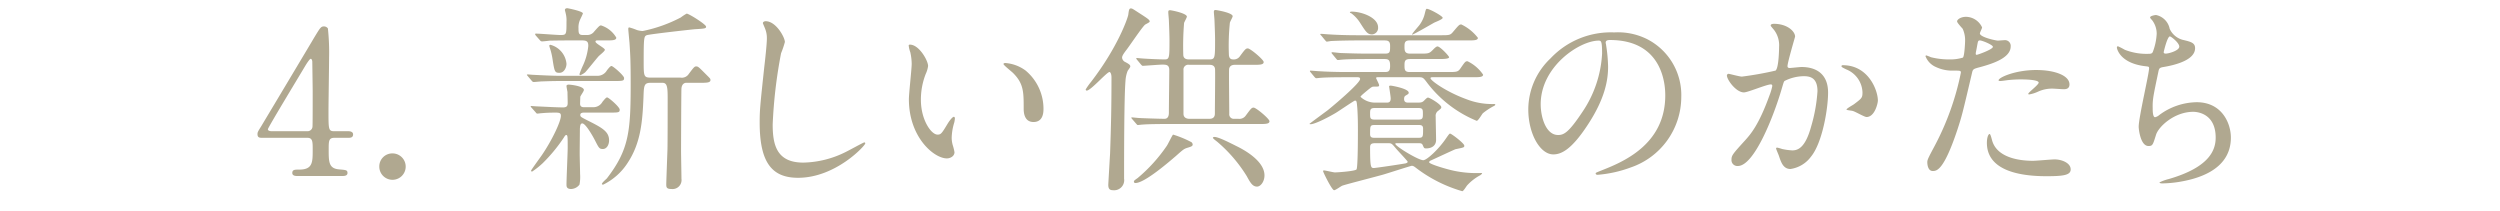 <svg xmlns="http://www.w3.org/2000/svg" width="450" height="38" viewBox="0 0 450 38"><defs><style>.a{fill:#b0a890;}.b{fill:none;}</style></defs><title>reason-title-4</title><path class="a" d="M62.691,23.617c.216,0,.864.036.864.576,0,.612-.54.612-.864.612H60.208c-1.044,0-1.044.576-1.044,2.124,0,2.196,0,3.419,1.908,3.563,1.188.108,1.476.108,1.476.648s-.648.54-.972.54H53.477c-.288,0-.864-.036-.864-.54,0-.612.468-.612,1.224-.612,2.448,0,2.448-1.296,2.448-3.563,0-1.476,0-2.16-.972-2.16H47.213c-.432,0-.864,0-.864-.648,0-.36.072-.468.72-1.512.792-1.332,9.287-15.514,9.503-15.91,1.08-1.764,1.188-1.98,1.764-1.98a.871.871,0,0,1,.684.36,40.246,40.246,0,0,1,.216,5.291c0,1.368-.108,8.099-.108,9.611,0,3.24,0,3.6,1.008,3.6Zm-7.379,0a.886.886,0,0,0,.936-.792c.036-.324.036-4.283.036-6.407,0-.504-.072-5.255-.072-5.327,0-.108-.072-.504-.288-.504-.18,0-.756.9-.972,1.26-.756,1.296-6.731,11.123-6.731,11.411,0,.216.216.36.72.36Z"/><path class="a" d="M68.273,29.988a2.343,2.343,0,0,1,2.34-2.375,2.376,2.376,0,1,1-2.34,2.375Z"/><path class="a" d="M107.583,13.646a1.937,1.937,0,0,0,1.656-.972c.36-.468.648-.792.828-.792.288,0,2.268,1.728,2.268,2.16,0,.54-.216.54-2.124.54H100.96c-1.692,0-2.124.036-3.419.072-.216,0-1.26.108-1.476.108a.444.444,0,0,1-.288-.144l-.791-.936c-.108-.144-.144-.144-.144-.216,0-.036.108-.072.144-.072.108,0,.828.072.972.072,1.404.072,3.528.18,4.788.18Zm-.792,5.651a1.863,1.863,0,0,0,1.656-.972c.36-.432.648-.791.828-.791.288,0,2.268,1.728,2.268,2.195,0,.54-.18.54-2.124.54h-4.319c-.108,0-.648,0-.648.396,0,.36.108.396,1.296,1.008,2.664,1.332,3.887,2.016,3.887,3.6,0,.792-.432,1.548-1.116,1.548-.648,0-.72-.18-1.476-1.656-.432-.828-1.656-2.952-2.231-2.952-.396,0-.396.576-.432.972,0,.432-.036,3.78-.036,4.463,0,.612.072,3.168.072,3.672a7.26,7.26,0,0,1-.108,1.908,1.955,1.955,0,0,1-1.512.792c-.828,0-.828-.504-.828-.792,0-1.044.216-5.688.216-6.623,0-2.088,0-2.304-.288-2.304-.108,0-.288.252-.432.504a28.951,28.951,0,0,1-3.779,4.571,14.396,14.396,0,0,1-1.908,1.512.17.17,0,0,1-.18-.18c0-.108,1.656-2.376,1.979-2.844,1.764-2.592,3.384-5.975,3.384-7.019,0-.432-.144-.576-.936-.576-1.008,0-1.8.036-2.591.108-.108,0-.576.072-.684.072a.321.321,0,0,1-.288-.18l-.828-.936c-.108-.108-.108-.144-.108-.18,0-.072.072-.072.144-.072.036,0,.9.072,1.08.072,1.656.072,3.527.18,4.607.18.756,0,.828-.36.828-.828,0-.612-.036-1.332-.036-1.944-.036-.18-.18-.936-.18-1.08,0-.216.288-.252.396-.252.252,0,2.736.252,2.736.972,0,.216-.612,1.044-.648,1.224,0,.144-.036,1.116-.036,1.26,0,.36.18.612.684.612ZM102.796,7.275c-2.376,0-3.384.036-3.816.036-.216.036-1.224.144-1.439.144a.486.486,0,0,1-.324-.18l-.792-.9a1.211,1.211,0,0,1-.108-.216c0-.072.072-.108.144-.108.684,0,3.78.252,4.392.252,1.116,0,1.116-.072,1.116-2.412a4.781,4.781,0,0,0-.144-1.476c0-.072-.144-.54-.144-.612,0-.108.072-.324.432-.324.108,0,2.808.54,2.808.936,0,.072-.396.9-.468,1.044a3.377,3.377,0,0,0-.324,1.656c0,.828.036,1.188.792,1.188h.828a1.555,1.555,0,0,0,1.224-.648c.864-.972.972-1.08,1.224-1.08a4.905,4.905,0,0,1,2.736,2.196c0,.504-.72.504-1.908.504H107.475c-.108,0-.288.036-.288.216,0,.36,1.692,1.152,1.692,1.476,0,.252-1.008,1.008-1.152,1.188-.396.432-2.016,2.484-2.412,2.88a3.368,3.368,0,0,1-.864.504c-.108,0-.144-.144-.144-.216a16.536,16.536,0,0,1,.648-1.583,10.837,10.837,0,0,0,.936-3.456c0-.648-.108-1.008-1.08-1.008Zm-3.708.792a3.898,3.898,0,0,1,2.879,3.419c0,.684-.432,1.62-1.26,1.62-.864,0-.9-.216-1.26-2.52a11.886,11.886,0,0,0-.54-2.16c0-.072-.072-.252,0-.288A.233.233,0,0,1,99.088,8.067Zm17.998,6.839c-1.188,0-1.188.576-1.26,2.628-.18,4.319-.468,8.171-2.844,11.771a10.913,10.913,0,0,1-4.392,3.923c-.108,0-.252,0-.252-.108,0-.216.756-.864.9-1.008,3.959-5.147,4.284-8.387,4.284-16.99,0-4.247-.072-5.255-.216-7.451-.036-.396-.216-2.268-.216-2.412,0-.144,0-.324.18-.324a10.266,10.266,0,0,1,1.368.468,4.175,4.175,0,0,0,1.044.18,25.683,25.683,0,0,0,6.875-2.448,7.362,7.362,0,0,1,1.044-.684c.396,0,3.492,1.944,3.492,2.34,0,.324-.144.36-2.016.468-.828.072-8.243.9-8.675,1.08-.468.216-.54.36-.54,4.644,0,2.7,0,2.987,1.26,2.987h5.363a1.492,1.492,0,0,0,1.512-.684c.9-1.188,1.008-1.332,1.332-1.332.36,0,.504.18,1.943,1.62.576.576.612.612.612.828,0,.504-.684.504-2.124.504h-2.268c-.252,0-.756.18-.828,1.008-.036.252-.072,10.403-.072,11.159,0,.828.072,4.392.072,5.111a1.62,1.62,0,0,1-1.8,1.836c-.864,0-.936-.288-.936-.828,0-.36.108-3.275.216-6.263.036-1.332.036-7.451.036-9.323,0-1.98-.108-2.7-.936-2.7Z"/><path class="a" d="M141.279,7.563a16.498,16.498,0,0,1-.684,2.016,86.513,86.513,0,0,0-1.512,12.814c0,3.635.684,6.875,5.507,6.875a17.726,17.726,0,0,0,7.559-1.872c.54-.252,3.275-1.764,3.419-1.764a.168.168,0,0,1,.18.18c0,.396-5.328,6.191-12.095,6.191-4.679,0-6.911-2.699-6.911-9.935,0-2.231.072-2.952.828-10.007.144-1.188.468-4.139.468-5.147a4.536,4.536,0,0,0-.324-1.764c-.036-.108-.396-.936-.396-.972,0-.252.288-.36.504-.36C139.695,3.82,141.279,6.735,141.279,7.563Z"/><path class="a" d="M167.057,11.883a4.938,4.938,0,0,1-.432,1.439,12.715,12.715,0,0,0-.864,4.644c0,3.636,1.872,6.263,2.988,6.263.612,0,.756-.18,1.835-1.979.216-.36.828-1.224,1.116-1.224.108,0,.18.144.18.288a4.3,4.3,0,0,1-.108.72,10.096,10.096,0,0,0-.468,2.736A4.862,4.862,0,0,0,171.52,26.209a9.056,9.056,0,0,1,.288,1.188c0,.72-.756,1.116-1.368,1.116-2.304,0-6.839-3.78-6.839-10.655,0-1.008.504-5.436.504-6.371a10.005,10.005,0,0,0-.252-2.088,4.868,4.868,0,0,1-.288-1.224c0-.108.144-.144.216-.144C165.437,8.031,167.057,10.911,167.057,11.883Zm17.566.828a8.961,8.961,0,0,1,3.204,6.875c0,.684-.072,2.375-1.8,2.375-1.764,0-1.764-1.944-1.764-2.412,0-2.988,0-4.5-1.908-6.407-.288-.288-1.728-1.404-1.728-1.62,0-.108.144-.18.324-.18A7.006,7.006,0,0,1,184.623,12.71Z"/><path class="a" d="M195.605,16.31a.202.202,0,0,1-.18-.216,12.391,12.391,0,0,1,.972-1.368c4.823-6.263,6.623-11.519,6.695-12.094.108-.792.144-1.116.468-1.116.216,0,.324.072,1.152.612,2.016,1.296,2.231,1.44,2.231,1.764,0,.144-.756.468-.864.576-.612.576-2.771,3.815-3.312,4.499-.72.936-.792,1.188-.792,1.44a.994.994,0,0,0,.432.684c.756.396,1.044.576,1.044.864,0,.108-.036.18-.468.792a5.721,5.721,0,0,0-.396,1.836c-.252,2.879-.252,14.074-.252,17.565a1.815,1.815,0,0,1-2.016,2.088c-.54,0-.828-.216-.828-.972,0-.108.288-5.076.324-5.616.18-5.255.252-8.351.252-13.714,0-.468-.108-.864-.324-.972C199.349,12.818,196.361,16.31,195.605,16.31Zm8.207,5.147c-.18-.216-.18-.216-.18-.252,0-.072.108-.072.144-.072.18,0,1.08.108,1.296.108.324.036,3.888.144,4.536.144.791,0,.791-.864.791-1.116,0-1.116.072-6.443.072-7.667,0-.972-.612-.972-1.296-.972-.504,0-3.132.216-3.492.216-.108,0-.18-.108-.324-.252l-.684-.828c-.144-.18-.144-.18-.144-.216,0-.108.072-.108.108-.108.144,0,.72.072.864.072.252.036,2.916.18,4.175.18.828,0,.828-.432.828-3.527,0-.828-.072-2.592-.108-3.492,0-.216-.108-1.224-.108-1.476,0-.288.072-.36.36-.36.972.144,2.988.648,2.988,1.152,0,.18-.468.972-.504,1.152a51.095,51.095,0,0,0-.144,5.688c0,.864.792.864,1.044.864h3.563c1.116,0,1.116-.144,1.116-3.6,0-.828-.072-2.592-.108-3.492,0-.18-.108-1.224-.108-1.439,0-.288.072-.36.36-.36,1.368.216,3.024.648,3.024,1.116,0,.18-.468.972-.504,1.188a39.662,39.662,0,0,0-.18,5.616c0,.828.396.972.756.972a1.331,1.331,0,0,0,1.26-.612c.936-1.26,1.044-1.368,1.404-1.368.432,0,2.844,2.016,2.844,2.448,0,.504-.72.504-1.908.504h-3.312c-.756,0-1.008.468-1.008.864-.036,1.152.036,6.695.036,7.955a.805.805,0,0,0,.864.9h.792a1.4,1.4,0,0,0,1.332-.612c.936-1.26,1.044-1.404,1.404-1.404.432,0,2.844,2.016,2.844,2.448,0,.504-.72.504-1.908.504H210.112c-.864,0-3.276,0-4.536.108-.108,0-.648.072-.756.072-.144,0-.18-.108-.324-.252Zm10.655,4.14a.626.626,0,0,1,.216.396c0,.324-.252.396-1.08.648-.504.18-.648.288-1.943,1.44-.972.828-5.58,4.859-7.271,4.859a.251.251,0,0,1-.288-.252c0-.18.18-.288.684-.648a28.504,28.504,0,0,0,5.22-5.759c.216-.288,1.008-1.979,1.152-2.052A18.588,18.588,0,0,1,214.467,25.597Zm-.432-13.931a.857.857,0,0,0-1.008.936v7.883c0,.72.612.9,1.044.9h3.563c.288,0,1.044,0,1.044-.936,0-1.26.072-6.767.036-7.883,0-.9-.756-.9-1.044-.9Zm8.711,14.722c1.728.864,4.859,2.772,4.859,5.184,0,1.152-.72,2.016-1.332,2.016-.828,0-1.224-.72-1.872-1.908a26.08,26.08,0,0,0-5.292-6.155c-.504-.396-.9-.684-.756-.792C218.715,24.337,220.946,25.489,222.746,26.389Z"/><path class="a" d="M255.147,18.47c.684,0,.9-.036,1.296-.468.432-.432.504-.432.612-.432.288,0,2.376,1.224,2.376,1.728,0,.18-.036.216-.504.612a1.1,1.1,0,0,0-.504,1.08c0,.612.072,3.527.072,4.211,0,1.008-.792,1.512-1.764,1.512-.396,0-.396-.036-.648-.612-.144-.324-.396-.324-.792-.324h-3.923c-.108,0-.216.036-.216.108,0,.432,4.14,2.952,5.04,2.952.612,0,2.736-1.908,4.14-3.996.504-.72.576-.791.684-.791.252,0,2.556,1.764,2.556,2.16,0,.324,0,.324-1.583.648-.144.036-3.924,1.8-4.571,2.087-.036.036-.18.144-.18.252,0,.36,3.419,1.332,4.5,1.548a19.563,19.563,0,0,0,4.823.396c.144,0,.216,0,.216.072,0,.036-.108.18-.324.324a8.781,8.781,0,0,0-2.34,1.8c-.144.144-.684,1.08-.9,1.08a25.15,25.15,0,0,1-8.207-4.104c-.468-.36-.612-.468-.9-.468-.144,0-4.175,1.296-4.895,1.512-1.188.36-6.731,1.764-7.559,2.052-.252.072-1.224.828-1.512.828-.396,0-1.98-3.24-1.98-3.419a.127.127,0,0,1,.144-.144c.288,0,1.692.36,1.979.36.468,0,3.636-.216,3.888-.54.252-.324.252-6.011.252-7.019,0-.972,0-2.412-.108-4.031-.108-1.188-.108-1.332-.432-1.332-.144,0-2.879,1.872-3.419,2.196-1.08.648-3.708,2.052-4.571,2.052-.036,0-.18,0-.18-.072,0-.036,2.844-2.124,3.276-2.447,2.087-1.692,5.831-4.968,5.831-5.616,0-.324-.288-.324-.504-.324h-2.052c-.864,0-3.312,0-4.571.108-.108,0-.612.072-.756.072-.108,0-.18-.072-.324-.216l-.684-.828c-.144-.18-.144-.18-.144-.252,0-.072.072-.072.108-.072.252,0,1.332.108,1.583.108,1.044.072,2.916.144,4.968.144h6.803c.648,0,.972-.108.972-1.08,0-.9-.144-1.26-.936-1.26h-3.131c-.864,0-3.312,0-4.572.108-.108,0-.612.072-.756.072-.108,0-.18-.072-.324-.252l-.684-.828c-.144-.18-.144-.18-.144-.216a.115.115,0,0,1,.108-.108c.252,0,1.332.144,1.584.144,1.044.036,2.916.108,4.967.108h2.952c.936,0,.936-.288.936-1.44,0-.9-.504-.936-1.044-.936h-5.04c-.864,0-3.275.036-4.535.108-.108,0-.648.108-.756.108-.144,0-.18-.108-.324-.252l-.684-.828c-.18-.18-.18-.18-.18-.252,0-.072.108-.072.144-.072.216,0,1.332.108,1.583.108,1.044.072,2.88.144,4.932.144h14.938c1.62,0,1.8,0,2.304-.612,1.008-1.188,1.116-1.332,1.476-1.332a8.271,8.271,0,0,1,2.987,2.412c0,.468-.72.468-1.908.468h-10.367c-.864,0-.936.396-.936,1.08,0,.72,0,1.296,1.008,1.296h1.691c1.548,0,1.728,0,2.34-.612.252-.252.648-.684.9-.684.468,0,2.088,1.728,2.088,1.944,0,.324-1.188.324-1.836.324h-5.183c-.9,0-1.008.36-1.008,1.08,0,.792,0,1.26.936,1.26h6.803c1.584,0,1.872,0,2.304-.612.828-1.188.9-1.332,1.296-1.332a7.117,7.117,0,0,1,2.808,2.412c0,.468-.72.468-1.908.468h-7.199c-.144,0-.36,0-.36.18,0,.396,2.808,2.447,6.479,3.779a12.62,12.62,0,0,0,4.932.864c.072,0,.252,0,.252.108,0,.144-.252.252-.396.324a12.125,12.125,0,0,0-1.836,1.224c-.18.18-.828,1.368-1.116,1.368a21.416,21.416,0,0,1-8.855-6.767c-.72-.972-.828-1.08-1.512-1.08h-7.523c-.072,0-.216.036-.216.144s.54,1.08.54,1.296c0,.252-.108.252-.9.252-.36,0-.396.036-1.044.54-.288.252-1.404,1.116-1.404,1.296a3.833,3.833,0,0,0,2.664,1.044h1.979c.36,0,.792,0,.792-.756,0-.36-.288-2.088-.288-2.16,0-.144.216-.144.288-.144.216,0,3.24.54,3.24,1.26,0,.216-.072.252-.504.504-.18.108-.324.216-.324.648,0,.648.504.648.828.648ZM243.305,2.092c1.764,0,4.751,1.044,4.751,2.844a1.169,1.169,0,0,1-1.08,1.26c-.828,0-1.116-.468-2.088-1.979a6.515,6.515,0,0,0-1.62-1.8c-.072-.036-.288-.108-.288-.216C242.98,2.164,243.088,2.092,243.305,2.092ZM255.291,21.529c.792,0,.828-.288.828-1.008,0-.792,0-1.08-.828-1.08H247.48c-.828,0-.864.288-.864,1.008,0,.792,0,1.08.864,1.08Zm0,3.276c.864,0,.864-.144.864-1.656,0-.648-.432-.648-.864-.648H247.48c-.864,0-.864.144-.864,1.656,0,.648.432.648.864.648Zm-7.775.972c-.72,0-.9.216-.9.756,0,3.708.144,3.708.72,3.708.144,0,3.06-.396,5.651-.828.108-.036.396-.108.396-.288,0-.144-1.8-2.016-2.124-2.412-.72-.864-.792-.936-1.368-.936Zm8.063-21.381a5.536,5.536,0,0,0,.9-2.016c.18-.72.216-.792.36-.792.468,0,2.844,1.296,2.844,1.62,0,.288-1.332.756-1.584.9-.252.144-3.852,2.232-3.923,2.124C254.067,6.124,255.399,4.684,255.579,4.396Z"/><path class="a" d="M289.024,7.707c0,.108.072.252.072.396a27.657,27.657,0,0,1,.36,3.888c0,2.412-.54,5.759-3.708,10.546-2.88,4.392-4.715,5.255-6.155,5.255-2.376,0-4.5-3.708-4.5-8.099a12.681,12.681,0,0,1,3.996-9.179,14.893,14.893,0,0,1,11.482-4.679,11.728,11.728,0,0,1,5.795,1.152,11.283,11.283,0,0,1,6.263,10.475,13.424,13.424,0,0,1-9.071,12.67,22.119,22.119,0,0,1-5.976,1.332c-.144,0-.36-.036-.36-.252,0-.108.072-.144.972-.504,3.743-1.476,11.554-4.572,11.554-13.535,0-1.404-.144-9.971-9.971-9.971C289.06,7.203,289.024,7.491,289.024,7.707ZM277.325,18.758c0,2.34.936,5.543,3.132,5.543,1.044,0,1.908-.432,4.392-4.176A20.589,20.589,0,0,0,288.376,9.651c0-2.16-.144-2.34-.612-2.34C284.345,7.311,277.325,11.955,277.325,18.758Z"/><path class="a" d="M310.842,13.574a.317.317,0,0,1,.324-.288c.108,0,1.98.504,2.376.504a60.148,60.148,0,0,0,6.047-1.08c.612-.432.648-4.067.648-4.248a4.555,4.555,0,0,0-.9-3.06c-.54-.648-.612-.72-.612-.828,0-.252.432-.288.576-.288,2.412,0,3.815,1.368,3.815,2.304,0,.072-1.368,4.644-1.368,5.327,0,.216.144.324.396.324.18,0,1.836-.18,2.124-.18,2.7,0,4.787,1.296,4.787,4.607,0,2.844-1.008,9.035-3.095,11.555a5.581,5.581,0,0,1-3.672,2.196c-1.368,0-1.728-1.332-2.124-2.484-.072-.18-.468-1.116-.468-1.188a.17.17,0,0,1,.18-.18,6.542,6.542,0,0,1,.9.252,11.398,11.398,0,0,0,1.836.252c1.044,0,2.375-.504,3.419-4.392a28.611,28.611,0,0,0,1.116-6.263c0-2.52-1.439-2.7-2.483-2.7a7.82,7.82,0,0,0-3.456.864c-.144.18-.18.324-.54,1.547-1.44,4.896-4.931,13.75-7.847,13.75a1.058,1.058,0,0,1-1.152-1.152c0-.756.252-1.044,2.412-3.419.972-1.08,2.484-2.736,4.428-8.135a9.666,9.666,0,0,0,.504-1.691c0-.108-.036-.288-.252-.288-.792,0-4.14,1.44-4.859,1.44C312.498,16.634,310.842,14.366,310.842,13.574Zm25.125,7.487c-.36,0-2.016-.972-2.447-1.08-.18-.072-1.152-.144-1.152-.252,0-.216,1.188-.828,1.404-1.008,1.332-1.008,1.476-1.116,1.476-2.087a4.628,4.628,0,0,0-2.916-4.14c-.288-.144-.864-.396-.864-.54,0-.216.144-.216.252-.216,4.607,0,6.299,4.535,6.299,6.371C338.018,18.542,337.479,21.062,335.966,21.062Z"/><path class="a" d="M348.21,26.317a48.471,48.471,0,0,0,4.751-13.247c0-.36-.144-.36-1.296-.36a6.913,6.913,0,0,1-3.204-.648,3.462,3.462,0,0,1-1.872-1.944.151.151,0,0,1,.144-.144,7.87,7.87,0,0,1,.828.324,13.217,13.217,0,0,0,3.204.396,7.876,7.876,0,0,0,2.556-.324c.288-.252.396-2.7.396-2.952a4.962,4.962,0,0,0-.432-2.232c-.144-.18-1.008-1.08-1.008-1.332,0-.36.684-.828,1.62-.828a3.247,3.247,0,0,1,2.879,1.908c0,.18-.396.9-.396,1.08,0,.684,2.88,1.295,3.24,1.295.144,0,.936-.072,1.116-.072a1.03,1.03,0,0,1,1.188,1.116c0,2.016-3.06,3.06-5.436,3.708-1.224.324-1.368.36-1.512,1.008-1.835,7.847-1.872,7.883-2.627,10.223-2.484,7.487-3.78,7.487-4.463,7.487-.864,0-.972-1.188-.972-1.584C346.914,28.765,347.094,28.405,348.21,26.317Zm7.595-16.45c.18,0,2.916-.972,2.916-1.439,0-.36-1.944-1.152-2.34-1.152-.216,0-.324.072-.396.432-.144.72-.144.828-.324,1.692C355.625,9.651,355.589,9.867,355.805,9.867Zm2.735,15.262c.756,3.132,4.644,3.815,7.379,3.815.612,0,3.348-.252,3.923-.252,1.224,0,2.88.612,2.88,1.8,0,1.044-1.332,1.224-4.392,1.224-5.832,0-10.691-1.476-10.691-6.011,0-.828.216-1.584.504-1.584C358.289,24.121,358.505,25.021,358.541,25.129Zm7.955-12.526c3.419,0,6.011,1.008,6.011,2.592,0,.864-.756.864-1.044.864-.324,0-1.728-.108-2.016-.108a6.046,6.046,0,0,0-2.664.576,6.292,6.292,0,0,1-1.512.468c-.072,0-.18,0-.18-.108,0-.252,1.872-1.62,1.872-2.016,0-.54-2.556-.576-3.096-.576a21.258,21.258,0,0,0-2.592.144c-.216.036-1.044.144-1.188.144-.036,0-.288,0-.324-.072C359.513,14.042,362.644,12.603,366.496,12.603Z"/><path class="a" d="M390.544,5.188a3.592,3.592,0,0,0,2.34,1.98c1.512.36,2.231.54,2.231,1.512,0,2.052-3.312,2.987-5.687,3.383-.72.108-.792.288-.9.756-.936,4.464-1.08,5.076-1.044,6.624,0,.468,0,1.656.432,1.656a1.714,1.714,0,0,0,.756-.396,11.515,11.515,0,0,1,6.731-2.304c4.536,0,6.155,3.779,6.155,6.371,0,6.083-6.551,7.523-9.431,7.991a21.654,21.654,0,0,1-2.88.252c-.108,0-.54,0-.54-.18a8.118,8.118,0,0,1,1.692-.612c7.163-2.088,8.423-5.076,8.423-7.451,0-4.392-3.383-4.644-4.031-4.644-3.419,0-6.227,2.664-6.695,4.104-.576,1.836-.612,2.052-1.368,2.052-1.476,0-1.764-3.131-1.764-3.456,0-1.692,1.872-9.539,1.872-10.546,0-.288-.072-.288-.684-.36-4.571-.54-5.111-3.167-5.111-3.347,0-.108.072-.252.18-.252a14.058,14.058,0,0,1,1.26.647,10.714,10.714,0,0,0,4.284.72c.432,0,.576-.072.72-.288a10.718,10.718,0,0,0,.72-3.312,4.033,4.033,0,0,0-.791-2.412c-.288-.324-.396-.432-.396-.54,0-.288.9-.432,1.08-.432A3.152,3.152,0,0,1,390.544,5.188Zm-1.08,4.211c0,.216.216.252.36.252.54,0,2.448-.54,2.448-1.26,0-.684-1.476-1.836-1.692-1.836C390.112,6.555,389.464,9.327,389.464,9.399Z"/><rect class="b" width="450" height="38"/></svg>